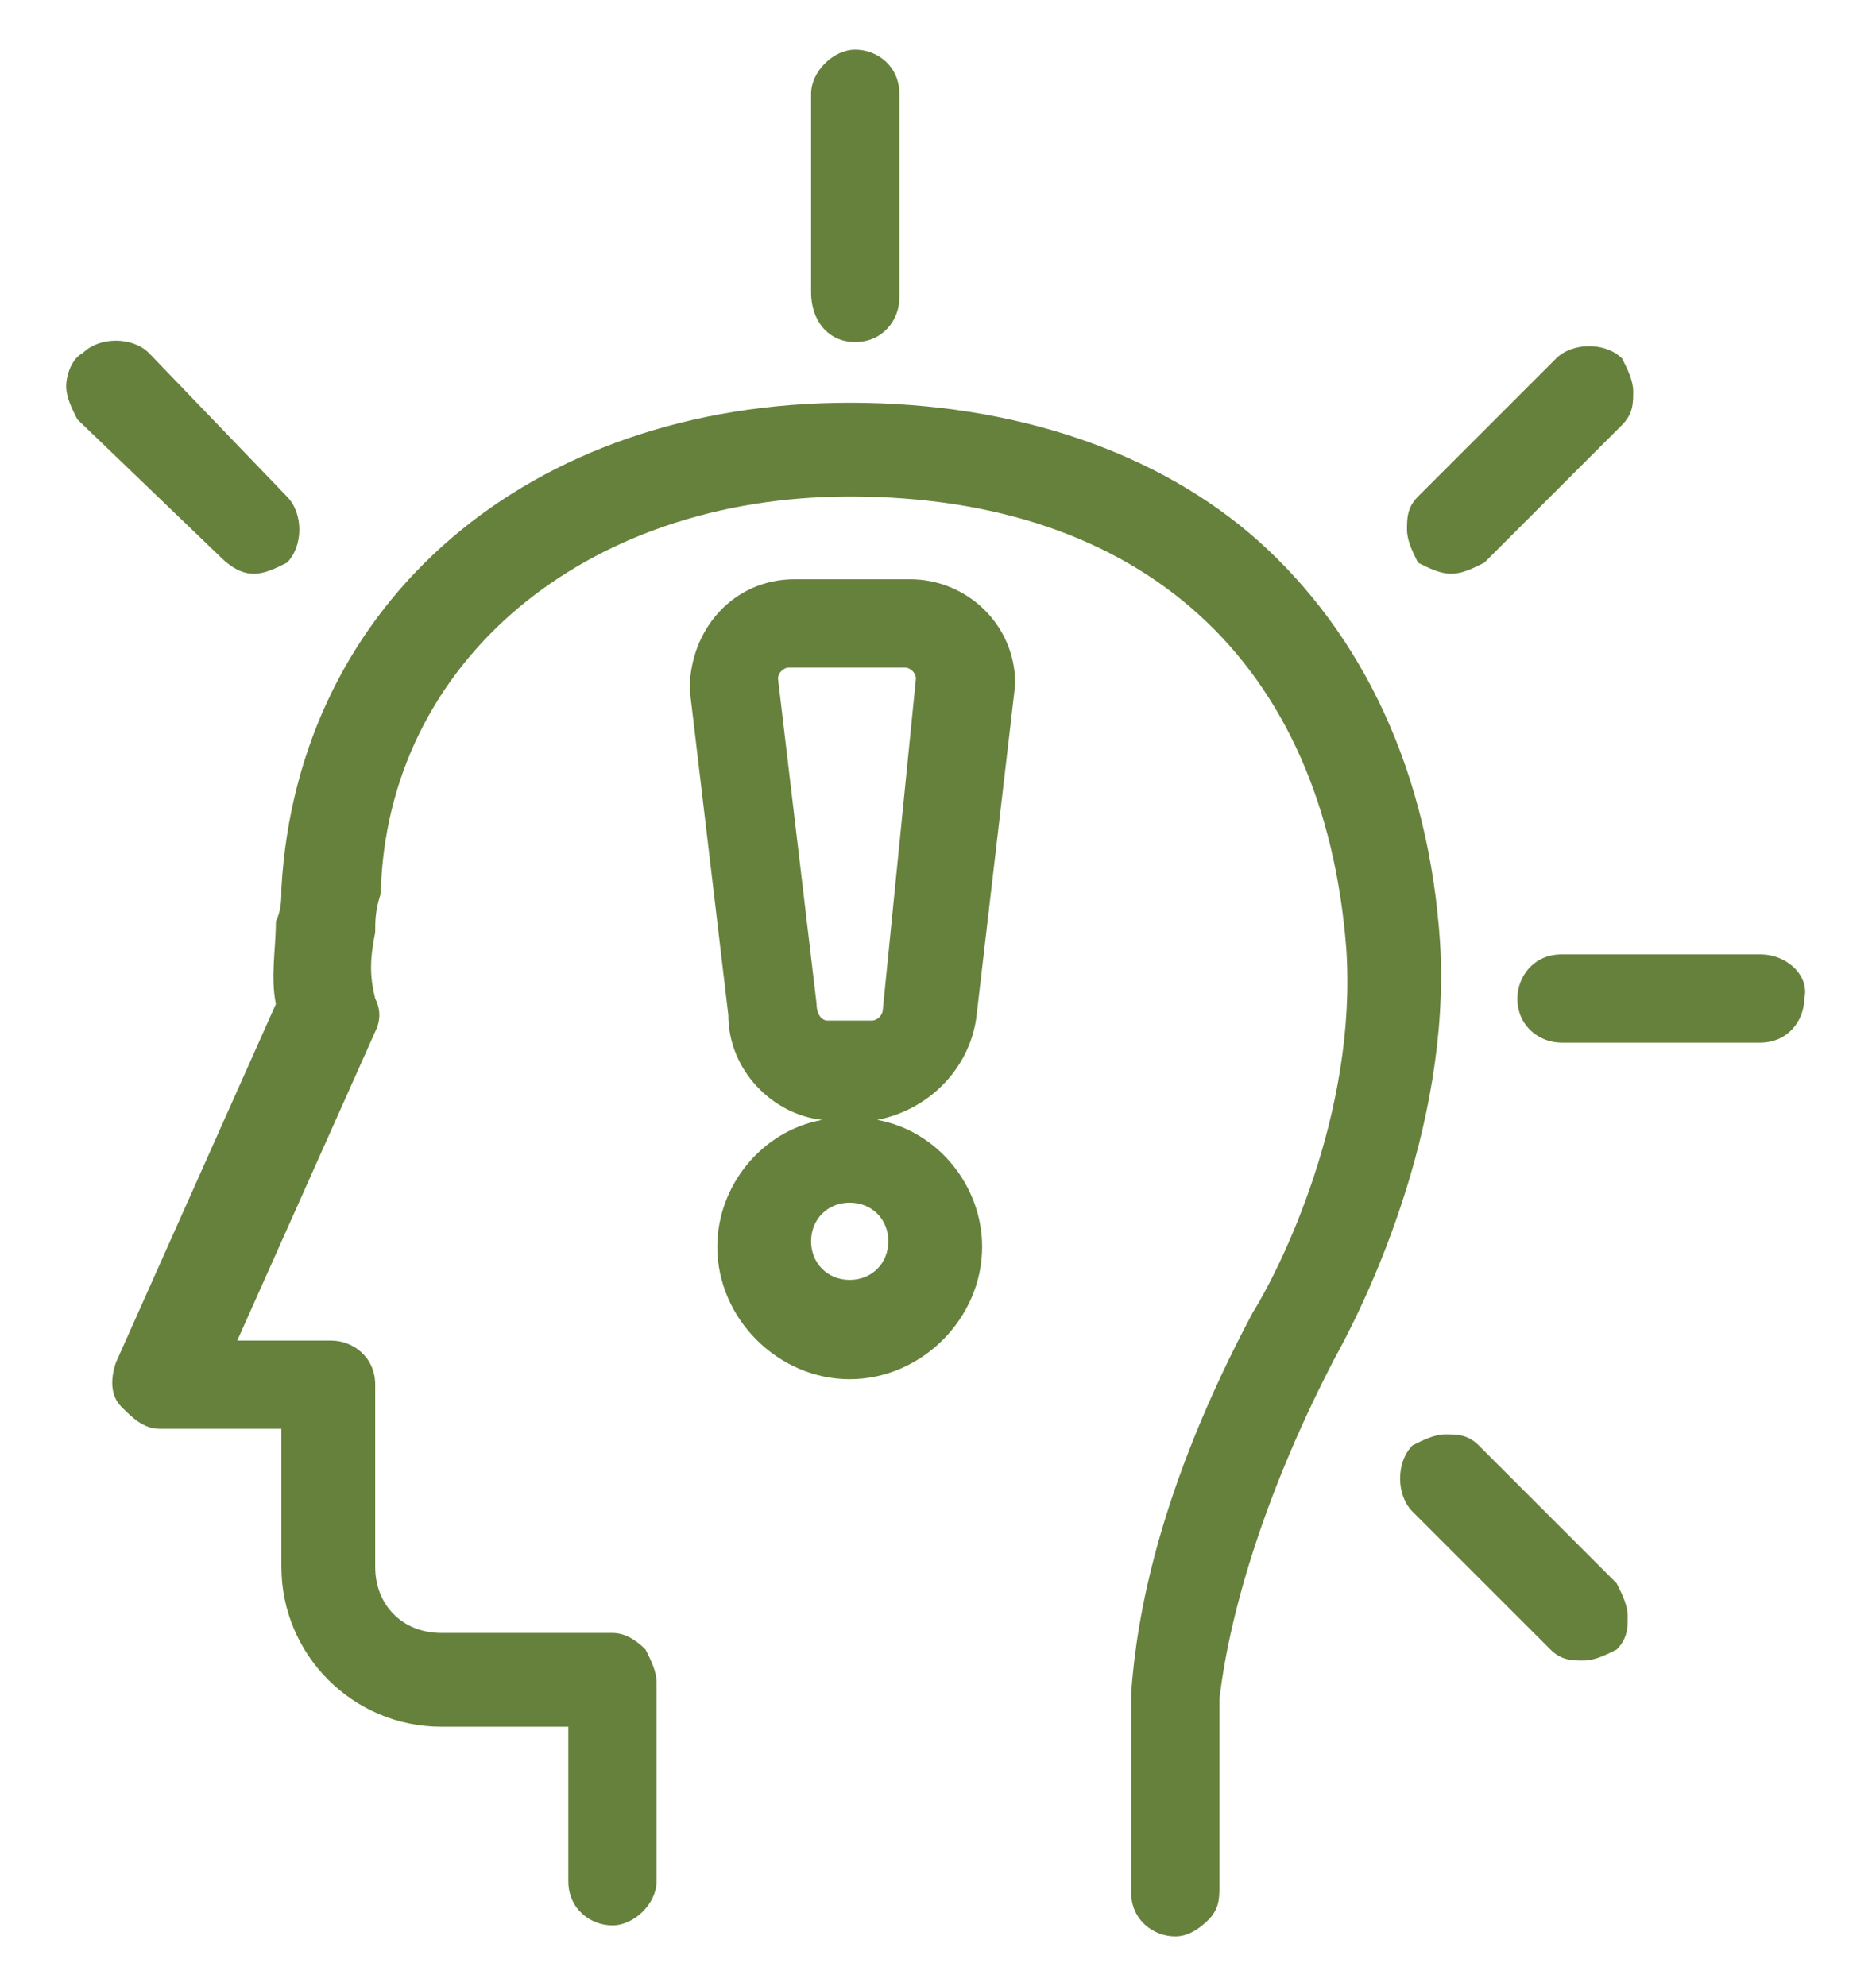 <?xml version="1.0" encoding="UTF-8"?>
<!-- Generator: Adobe Illustrator 27.9.1, SVG Export Plug-In . SVG Version: 6.00 Build 0)  -->
<svg xmlns="http://www.w3.org/2000/svg" xmlns:xlink="http://www.w3.org/1999/xlink" version="1.1" id="Layer_1" x="0px" y="0px" viewBox="0 0 34 36" style="enable-background:new 0 0 34 36;" xml:space="preserve">
<style type="text/css">
	.st0{fill:#66813C;}
</style>
<g>
	<path class="st0" d="M24.2,24.6c0.5-0.9,2.1-4.1,1.9-7.5c-0.2-3.1-1.4-5.6-3.3-7.3c-1.8-1.6-4.4-2.5-7.4-2.5   c-5.8,0-10,3.6-10.3,8.8c0,0.2,0,0.4-0.1,0.6c0,0.5-0.1,1,0,1.5l-2.9,6.5c-0.1,0.3-0.1,0.6,0.1,0.8c0.2,0.2,0.4,0.4,0.7,0.4h2.2   l0,2.5c0,1.6,1.3,2.9,2.9,2.9h2.3v2.8c0,0.5,0.4,0.8,0.8,0.8s0.8-0.4,0.8-0.8v-3.6c0-0.2-0.1-0.4-0.2-0.6c-0.2-0.2-0.4-0.3-0.6-0.3   H8c-0.7,0-1.2-0.5-1.2-1.2l0-3.3c0-0.5-0.4-0.8-0.8-0.8H4.3l2.5-5.6c0.1-0.2,0.1-0.4,0-0.6c-0.1-0.4-0.1-0.7,0-1.2   c0-0.2,0-0.4,0.1-0.7C7,12,10.6,9,15.4,9c5.3,0,8.6,3,9,8.2c0.2,3-1.2,5.8-1.7,6.6c-1.7,3.2-2.1,5.5-2.2,6.9c0,1.4,0,3.2,0,3.6   c0,0.5,0.4,0.8,0.8,0.8h0h0c0.2,0,0.4-0.1,0.6-0.3c0.2-0.2,0.2-0.4,0.2-0.6c0-0.3,0-2.1,0-3.4C22.3,29.1,23,26.9,24.2,24.6z"></path>
	<path class="st0" d="M15.5,6.2c0.5,0,0.8-0.4,0.8-0.8V1.7c0-0.5-0.4-0.8-0.8-0.8s-0.8,0.4-0.8,0.8v3.6C14.7,5.8,15,6.2,15.5,6.2z"></path>
	<path class="st0" d="M4.6,10.4c0.2,0,0.4-0.1,0.6-0.2c0.3-0.3,0.3-0.9,0-1.2L2.7,6.4c-0.3-0.3-0.9-0.3-1.2,0C1.3,6.5,1.2,6.8,1.2,7   c0,0.2,0.1,0.4,0.2,0.6L4,10.1C4.2,10.3,4.4,10.4,4.6,10.4z"></path>
	<path class="st0" d="M31.9,17.3h-3.6c-0.5,0-0.8,0.4-0.8,0.8c0,0.5,0.4,0.8,0.8,0.8h3.6c0.5,0,0.8-0.4,0.8-0.8   C32.8,17.7,32.4,17.3,31.9,17.3z"></path>
	<path class="st0" d="M26.8,26.2c-0.2-0.2-0.4-0.2-0.6-0.2c-0.2,0-0.4,0.1-0.6,0.2c-0.3,0.3-0.3,0.9,0,1.2l2.5,2.5   c0.2,0.2,0.4,0.2,0.6,0.2c0.2,0,0.4-0.1,0.6-0.2c0.2-0.2,0.2-0.4,0.2-0.6c0-0.2-0.1-0.4-0.2-0.6L26.8,26.2z"></path>
	<path class="st0" d="M26.3,10.4c0.2,0,0.4-0.1,0.6-0.2l2.5-2.5c0.2-0.2,0.2-0.4,0.2-0.6c0-0.2-0.1-0.4-0.2-0.6   c-0.3-0.3-0.9-0.3-1.2,0l-2.5,2.5c-0.2,0.2-0.2,0.4-0.2,0.6c0,0.2,0.1,0.4,0.2,0.6C25.9,10.3,26.1,10.4,26.3,10.4z"></path>
	<path class="st0" d="M17.7,18.4l0.7-6c0-1.1-0.9-1.9-1.9-1.9h-2.1c-1.1,0-1.9,0.9-1.9,2l0.7,5.9c0,1,0.8,1.8,1.7,1.9   c-1.1,0.2-1.9,1.2-1.9,2.3c0,1.3,1.1,2.4,2.4,2.4s2.4-1.1,2.4-2.4c0-1.1-0.8-2.1-1.9-2.3C16.9,20.1,17.6,19.3,17.7,18.4z M16,18.3   c0,0.1-0.1,0.2-0.2,0.2H15c-0.1,0-0.2-0.1-0.2-0.3l-0.7-5.9c0-0.1,0.1-0.2,0.2-0.2h2.1c0.1,0,0.2,0.1,0.2,0.2L16,18.3z M16.1,22.5   c0,0.4-0.3,0.7-0.7,0.7c-0.4,0-0.7-0.3-0.7-0.7c0-0.4,0.3-0.7,0.7-0.7C15.8,21.8,16.1,22.1,16.1,22.5z"></path>
</g>
</svg>
